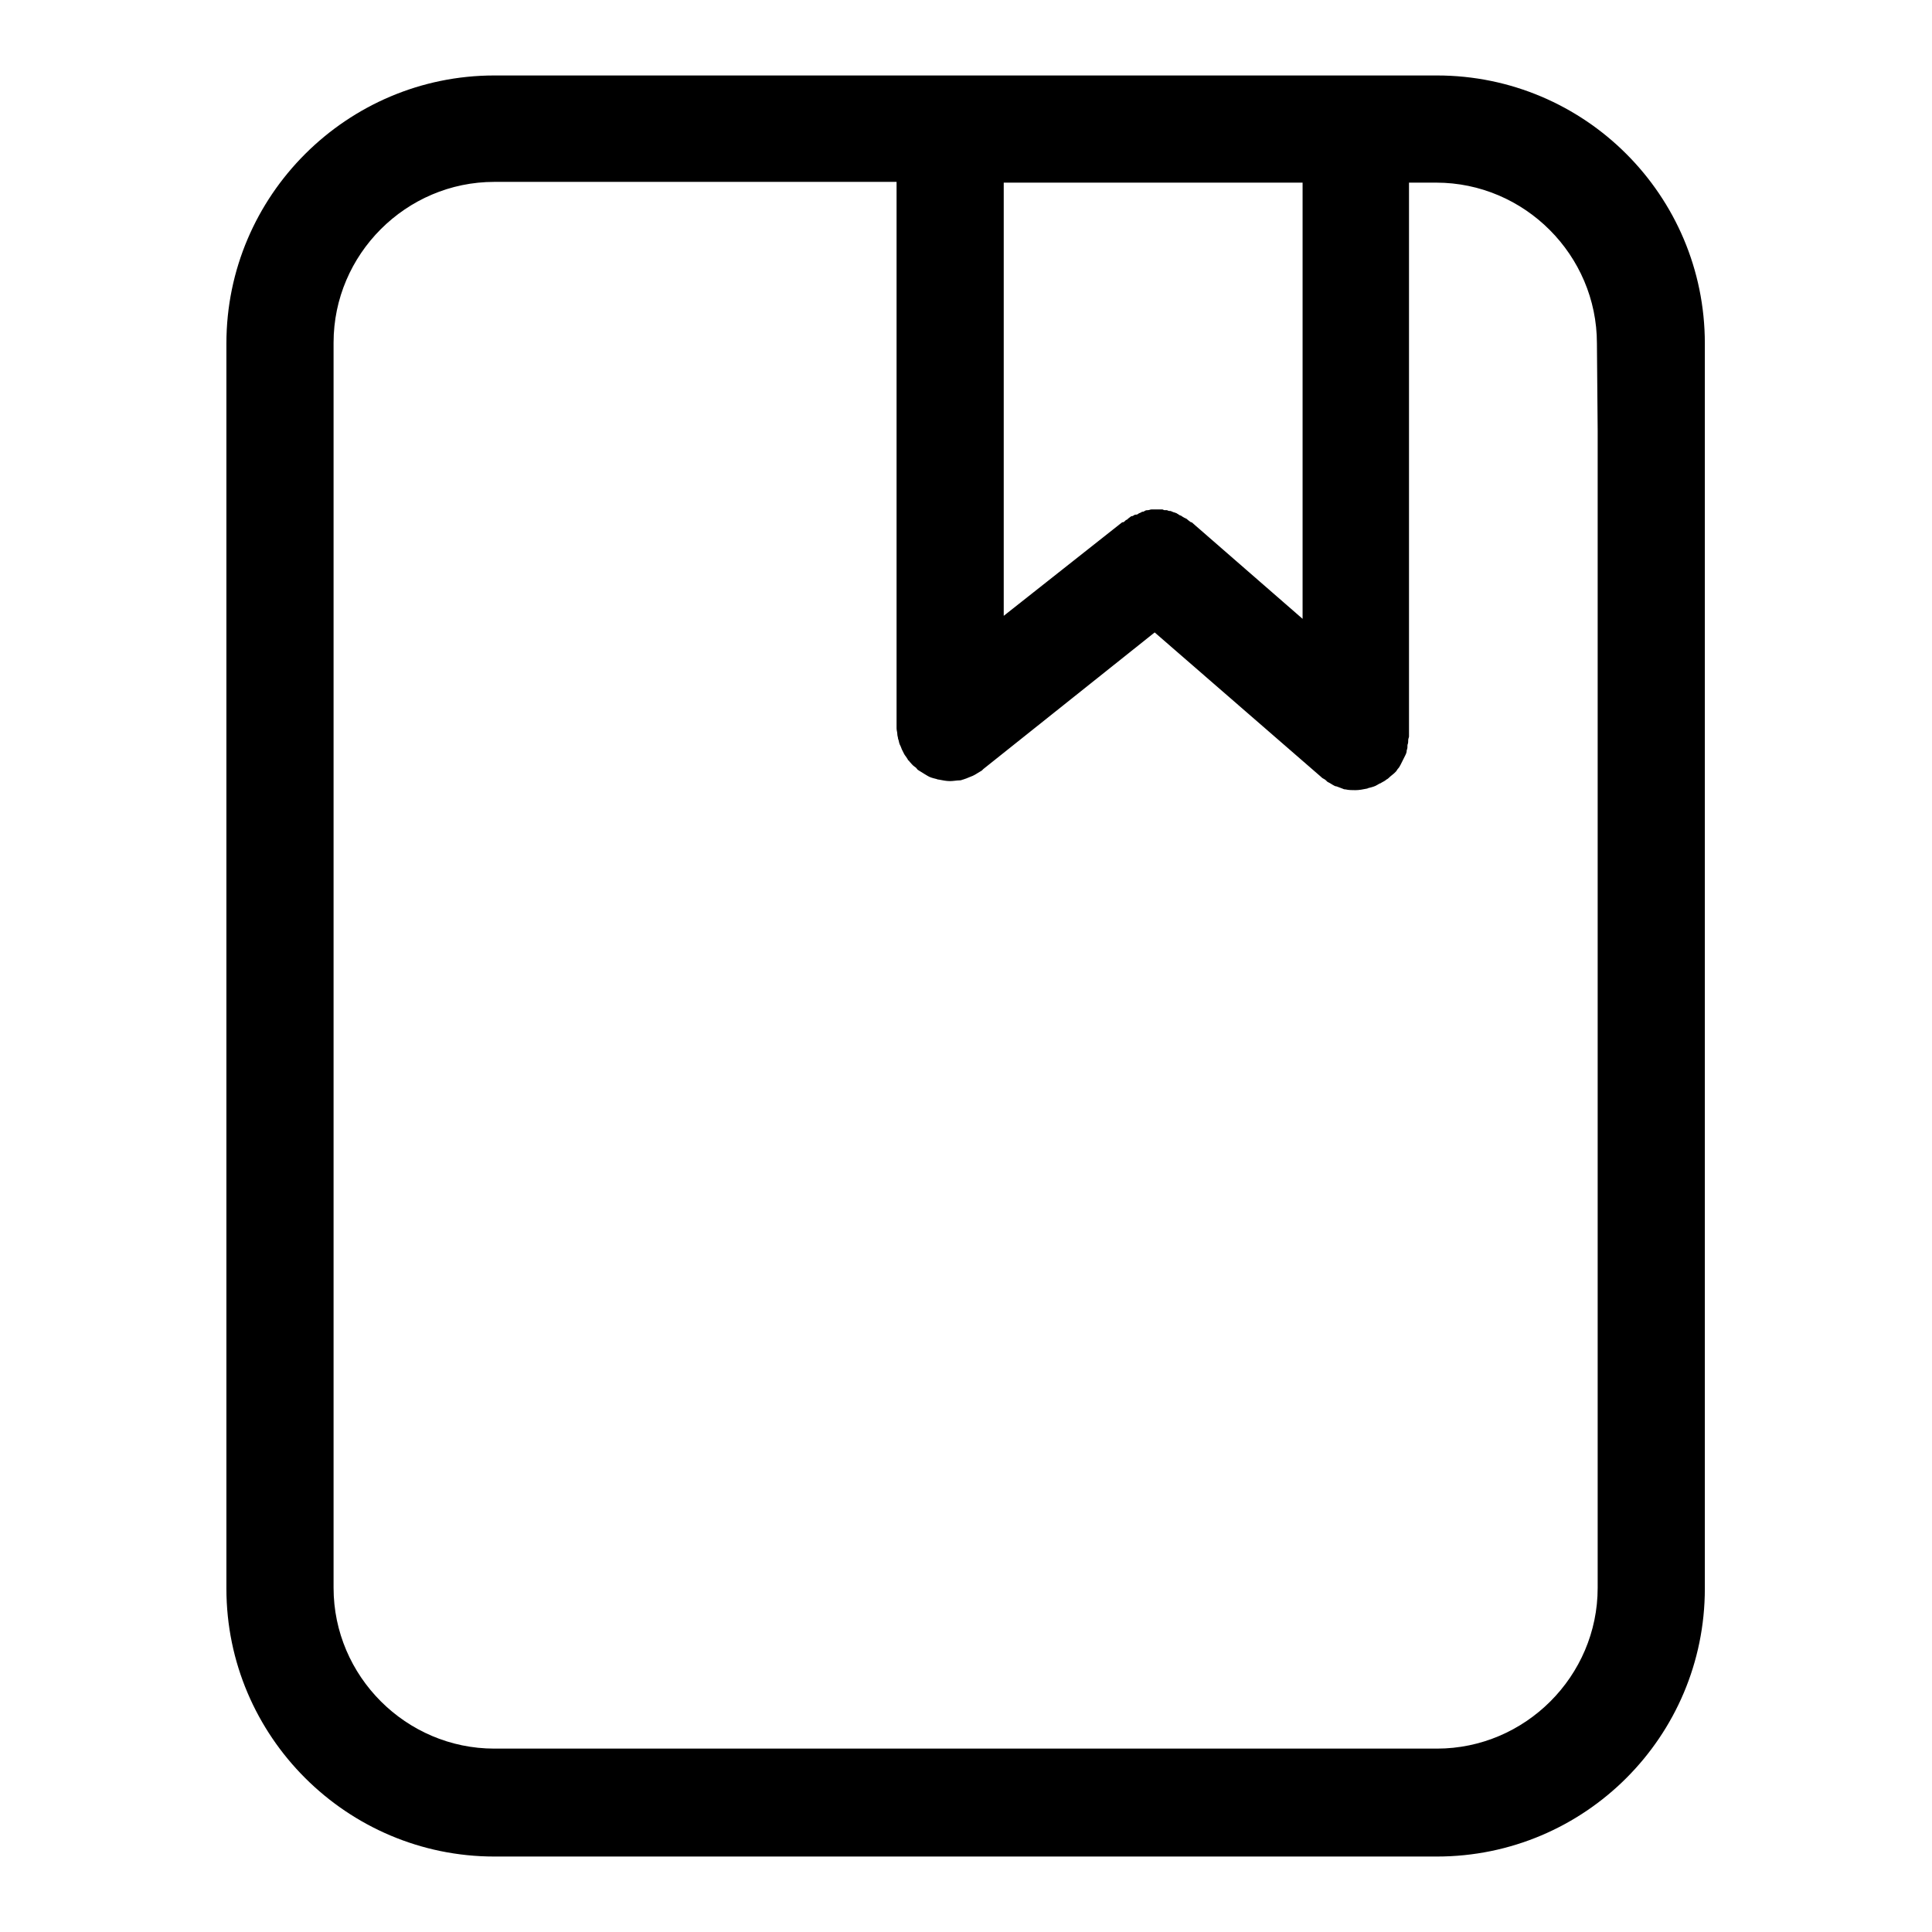 <?xml version="1.0" encoding="utf-8"?>
<!-- Svg Vector Icons : http://www.onlinewebfonts.com/icon -->
<!DOCTYPE svg PUBLIC "-//W3C//DTD SVG 1.1//EN" "http://www.w3.org/Graphics/SVG/1.1/DTD/svg11.dtd">
<svg version="1.1" xmlns="http://www.w3.org/2000/svg" xmlns:xlink="http://www.w3.org/1999/xlink" x="0px" y="0px" viewBox="0 0 256 256" enable-background="new 0 0 256 256" xml:space="preserve">
<g> <path fill="#000000" d="M190.4,10H65.5C46,10,30,25.9,30,45.5v165C30,230.1,46,246,65.5,246h124.9c19.6,0,35.5-15.9,35.5-35.5v-165 C225.9,25.9,210,10,190.4,10z M133,24.2h39.6V82l-14.7-12.8c0,0,0,0-0.1,0c-0.1-0.1-0.3-0.2-0.4-0.3c-0.1-0.1-0.2-0.2-0.3-0.2 c-0.1-0.1-0.2-0.1-0.2-0.1c-0.1-0.1-0.2-0.1-0.3-0.2c-0.1-0.1-0.3-0.1-0.4-0.2c-0.1-0.1-0.2-0.1-0.3-0.2c-0.1,0-0.2-0.1-0.3-0.1 c-0.1,0-0.2-0.1-0.3-0.1c-0.1-0.1-0.3-0.1-0.4-0.1c-0.1,0-0.2-0.1-0.3-0.1c-0.1,0-0.2,0-0.3,0c-0.1,0-0.2-0.1-0.3-0.1 c-0.1,0-0.3,0-0.4,0c-0.2,0-0.4,0-0.7,0h-0.3c-0.2,0-0.3,0.1-0.5,0.1c-0.1,0-0.3,0-0.4,0.1c-0.1,0-0.1,0.1-0.2,0.1 c-0.1,0-0.2,0-0.3,0.1c-0.2,0.1-0.3,0.1-0.4,0.2c-0.1,0.1-0.3,0.1-0.4,0.1c-0.1,0-0.1,0.1-0.2,0.1c-0.1,0.1-0.2,0.1-0.3,0.1 c-0.1,0.1-0.3,0.2-0.4,0.3c0,0-0.1,0.1-0.1,0.1c-0.1,0.1-0.2,0.1-0.2,0.1c0,0-0.1,0.1-0.1,0.1c-0.1,0.1-0.2,0.2-0.3,0.2 c0,0,0,0-0.1,0L133,81.6L133,24.2L133,24.2z M211.7,57.1v153.3c0,11.7-9.6,21.3-21.3,21.3H65.5c-11.7,0-21.3-9.6-21.3-21.3v-165 c0-11.7,9.6-21.3,21.3-21.3h53.3v72.1c0,0.1,0,0.2,0,0.3c0,0.3,0.1,0.5,0.1,0.8c0,0.2,0.1,0.4,0.1,0.6c0.1,0.2,0.1,0.4,0.2,0.7 c0.1,0.2,0.2,0.4,0.3,0.7c0.1,0.2,0.2,0.4,0.3,0.6c0.1,0.2,0.3,0.4,0.4,0.6c0.1,0.1,0.1,0.2,0.1,0.2c0.1,0.1,0.2,0.1,0.2,0.2 c0.2,0.2,0.4,0.5,0.7,0.7c0.2,0.1,0.3,0.3,0.4,0.4c0.3,0.2,0.5,0.3,0.8,0.5c0.2,0.1,0.3,0.2,0.5,0.3c0.3,0.2,0.7,0.3,1.1,0.4 c0.1,0,0.2,0.1,0.4,0.1c0.5,0.1,1,0.2,1.5,0.2c0.4,0,0.9-0.1,1.3-0.1c0.2,0,0.3-0.1,0.4-0.1c0.3-0.1,0.6-0.2,0.8-0.3 c0.2-0.1,0.3-0.1,0.5-0.2c0.2-0.1,0.4-0.2,0.7-0.4l0.5-0.3l0.2-0.2l22.7-18.1l22,19.1c0.1,0.1,0.2,0.2,0.4,0.3 c0.2,0.1,0.3,0.2,0.5,0.4c0.2,0.1,0.4,0.2,0.7,0.4c0.2,0.1,0.3,0.2,0.5,0.2c0.3,0.1,0.5,0.2,0.8,0.3c0.2,0.1,0.3,0.1,0.4,0.1 c0.4,0.1,0.9,0.1,1.3,0.1c0.5,0,1-0.1,1.5-0.2c0.1,0,0.2-0.1,0.3-0.1c0.4-0.1,0.8-0.2,1.1-0.4c0.2-0.1,0.3-0.2,0.4-0.2 c0.3-0.2,0.6-0.3,0.8-0.5c0.2-0.1,0.3-0.2,0.4-0.3c0.2-0.2,0.5-0.4,0.7-0.6l0.2-0.2l0.2-0.3c0.2-0.2,0.3-0.4,0.4-0.6 c0.1-0.2,0.2-0.4,0.3-0.6c0.1-0.2,0.2-0.4,0.3-0.6c0.1-0.2,0.2-0.4,0.2-0.7c0.1-0.2,0.1-0.4,0.1-0.7c0.1-0.2,0.1-0.5,0.1-0.7 c0-0.1,0.1-0.3,0.1-0.4V24.2h3.6c11.7,0,21.3,9.6,21.3,21.3L211.7,57.1L211.7,57.1z"/></g>
</svg>